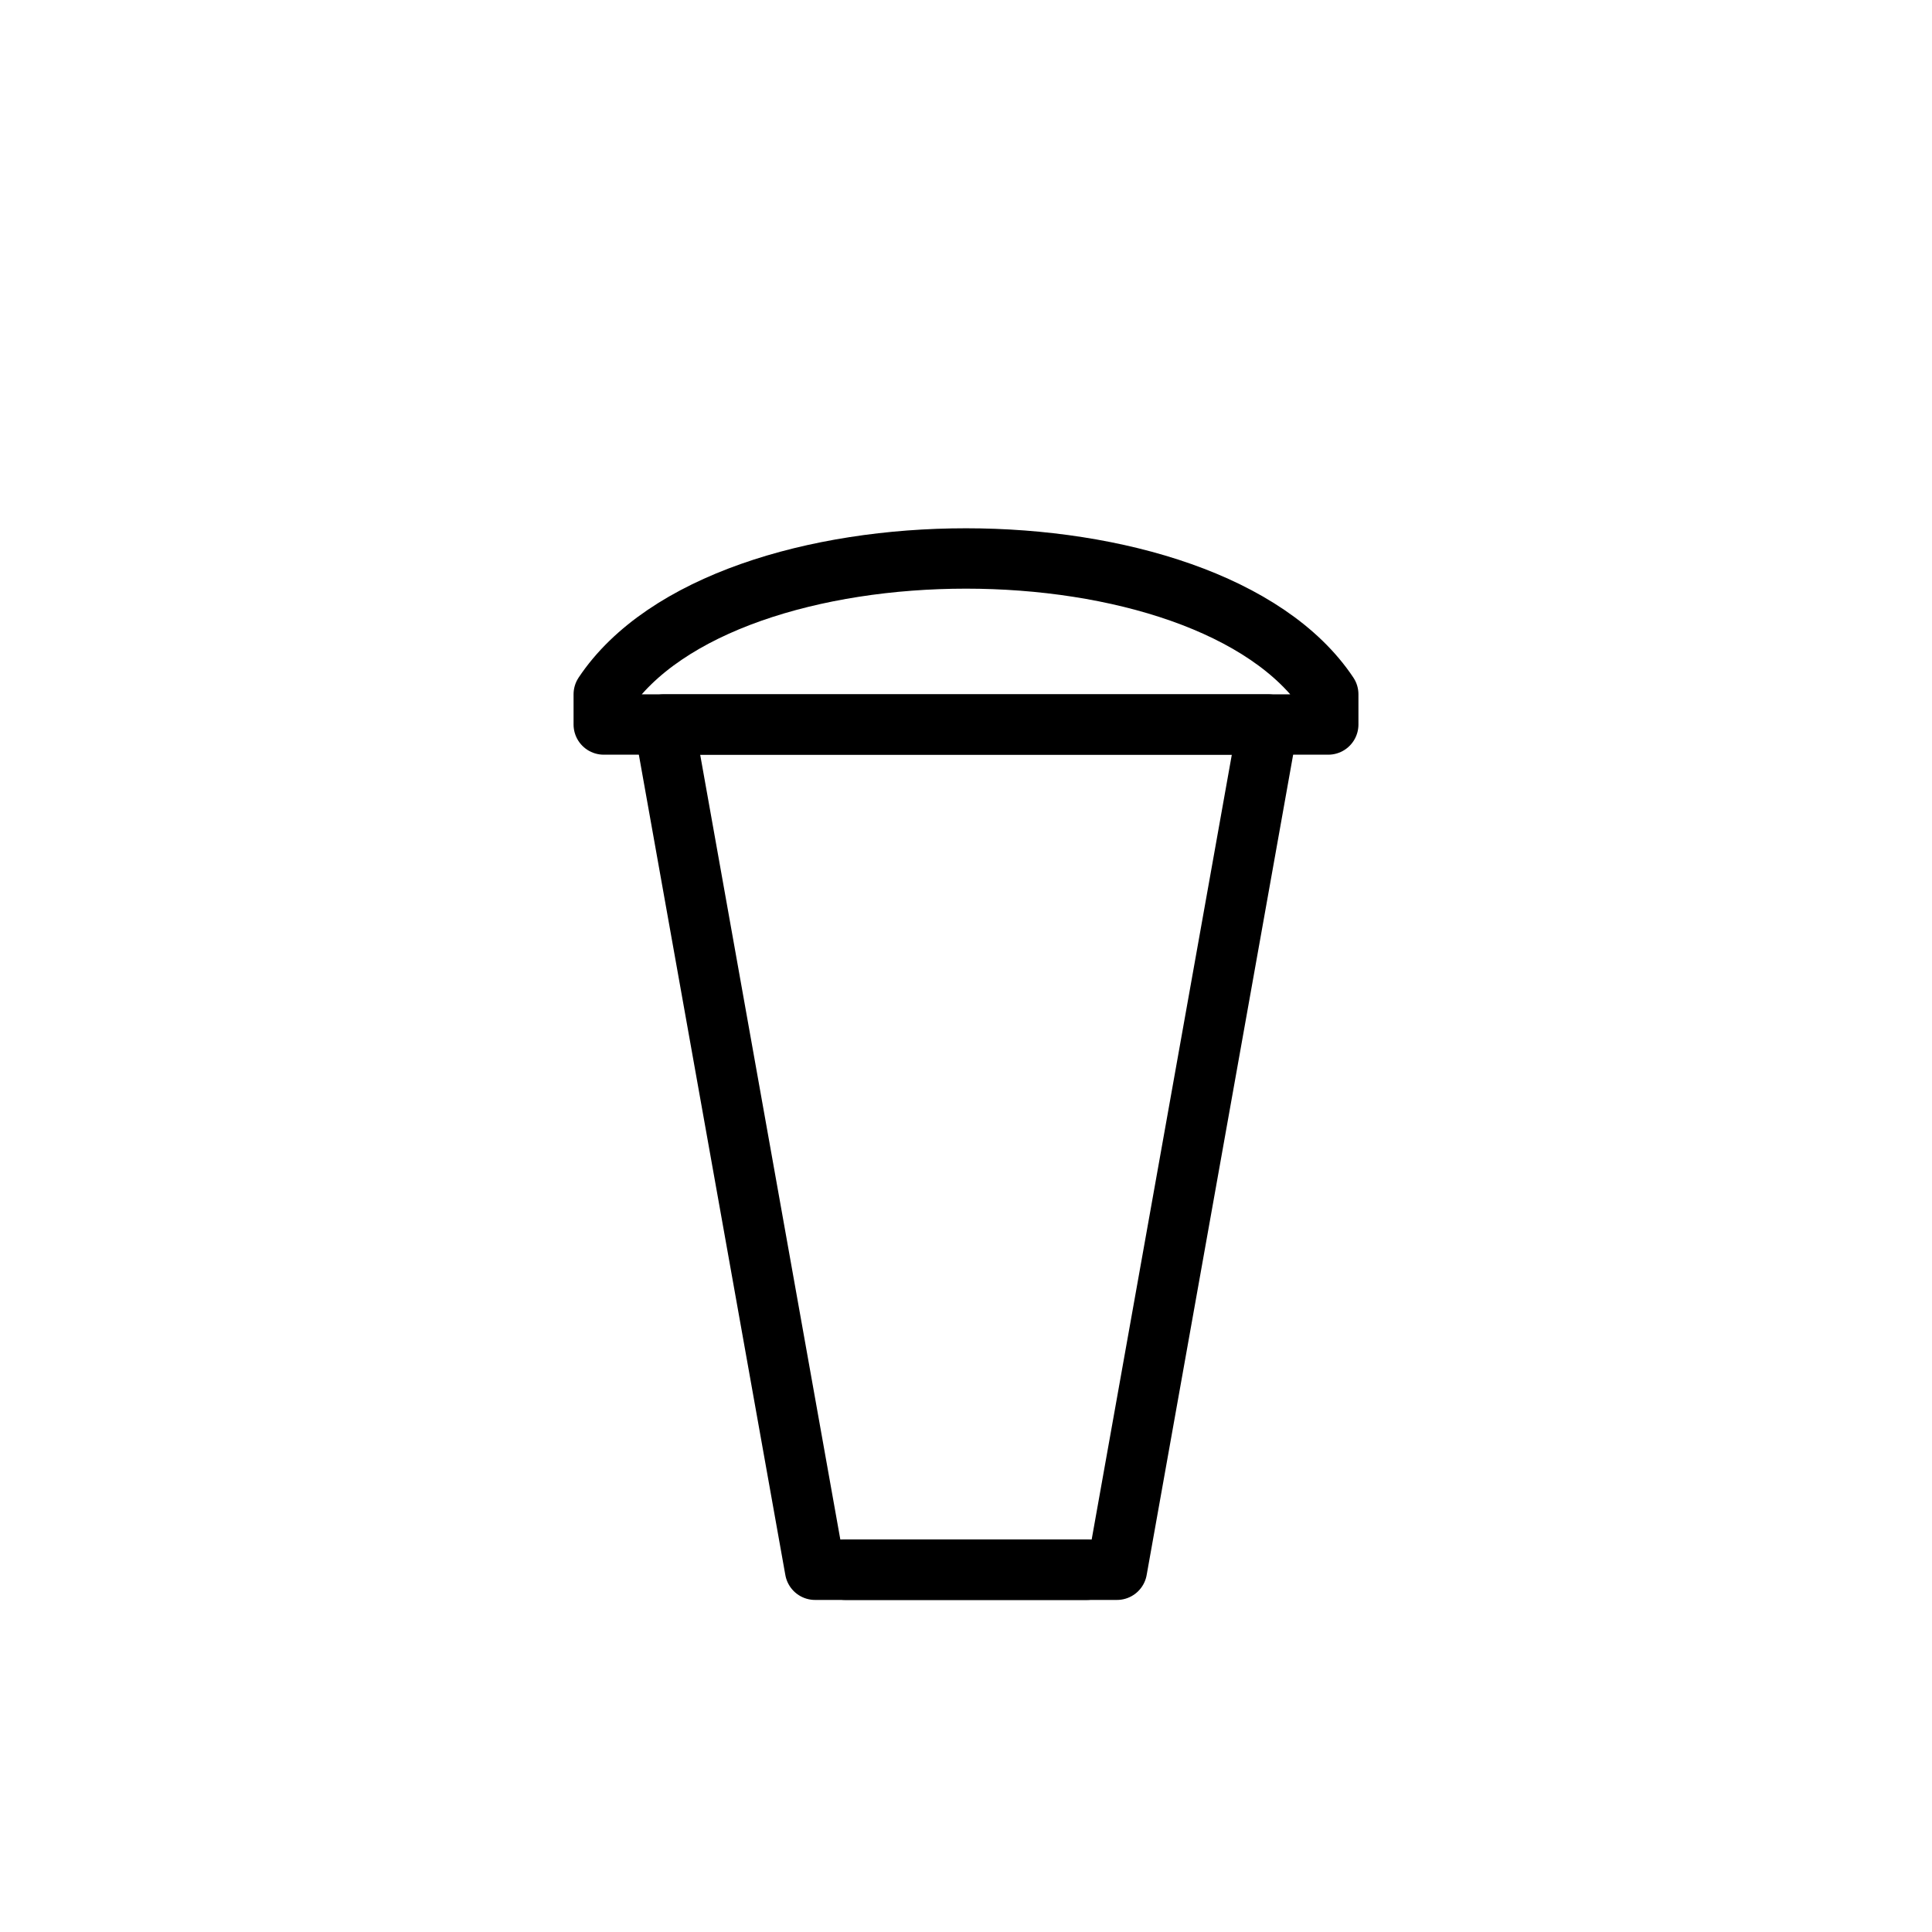 <svg xmlns="http://www.w3.org/2000/svg" viewBox="0 0 256 256"><g fill="none" stroke="currentColor" stroke-width="8" stroke-linecap="round" stroke-linejoin="round"><path d="M80 92 C96 68, 160 68, 176 92 L176 96 H80 Z"></path><path d="M88 96 L108 208 H148 L168 96 Z"></path><path d="M112 208 H144"></path></g></svg>